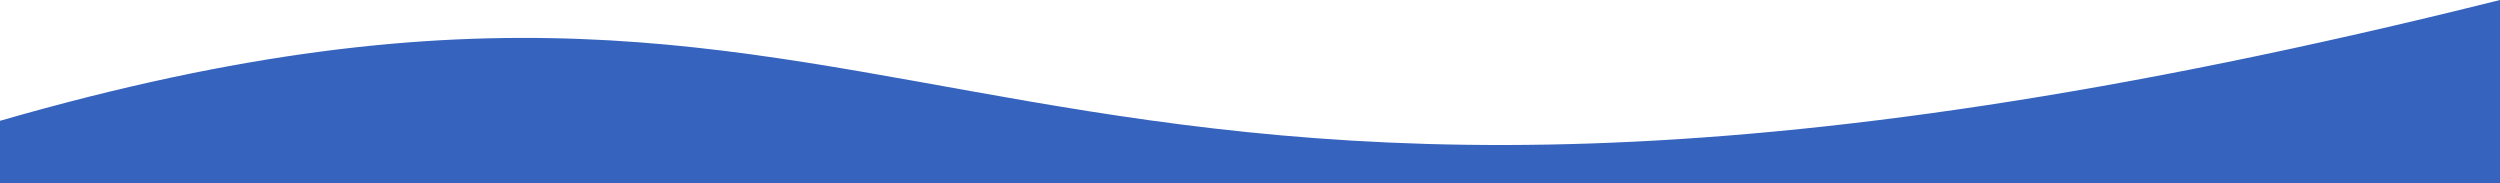 <?xml version="1.0" encoding="UTF-8"?> <svg xmlns="http://www.w3.org/2000/svg" id="Слой_1" data-name="Слой 1" viewBox="0 0 1920 140.52"> <defs> <style>.cls-1{fill:#3563be;}</style> </defs> <title>153Монтажная область 1</title> <path class="cls-1" d="M1920,0C727.05,298.22,742.28-121.26,0,92.78v47.74H1920Z"></path> </svg> 